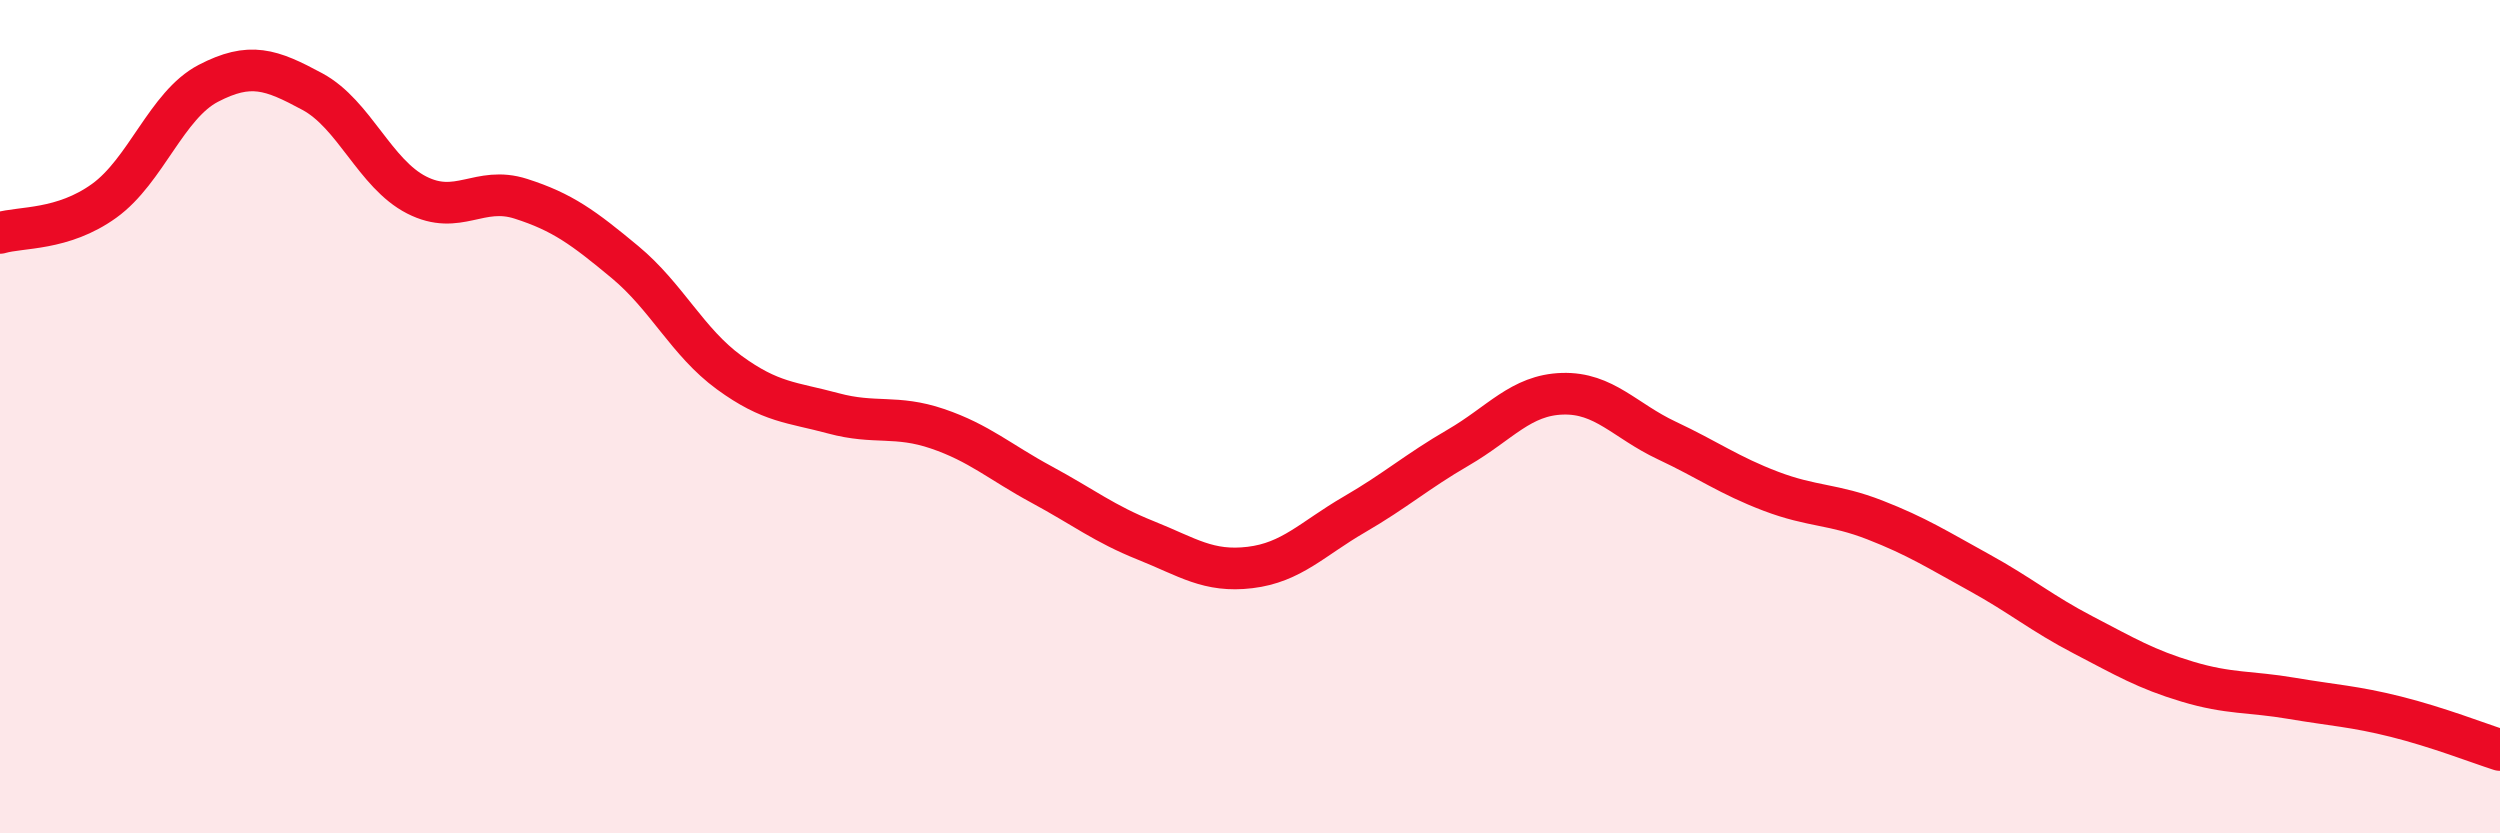
    <svg width="60" height="20" viewBox="0 0 60 20" xmlns="http://www.w3.org/2000/svg">
      <path
        d="M 0,5.59 C 0.5,5.44 1.5,5.54 2.5,4.82 C 3.5,4.1 4,2.52 5,2 C 6,1.48 6.5,1.66 7.5,2.2 C 8.5,2.74 9,4.17 10,4.68 C 11,5.19 11.5,4.45 12.5,4.77 C 13.5,5.09 14,5.46 15,6.29 C 16,7.12 16.5,8.21 17.5,8.94 C 18.5,9.67 19,9.65 20,9.92 C 21,10.19 21.5,9.95 22.5,10.29 C 23.5,10.63 24,11.09 25,11.63 C 26,12.17 26.5,12.57 27.5,12.97 C 28.5,13.37 29,13.74 30,13.62 C 31,13.5 31.5,12.93 32.5,12.35 C 33.5,11.77 34,11.32 35,10.74 C 36,10.16 36.5,9.48 37.5,9.45 C 38.5,9.42 39,10.1 40,10.57 C 41,11.04 41.5,11.41 42.5,11.79 C 43.5,12.17 44,12.09 45,12.48 C 46,12.87 46.5,13.19 47.5,13.74 C 48.5,14.29 49,14.72 50,15.24 C 51,15.76 51.5,16.06 52.5,16.36 C 53.5,16.66 54,16.59 55,16.76 C 56,16.93 56.5,16.95 57.5,17.2 C 58.5,17.45 59.5,17.84 60,18L60 20L0 20Z"
        fill="#EB0A25"
        opacity="0.1"
        stroke-linecap="round"
        stroke-linejoin="round"
      />
      <path
        d="M 0,5.59 C 0.5,5.44 1.5,5.54 2.5,4.82 C 3.5,4.1 4,2.52 5,2 C 6,1.48 6.5,1.66 7.5,2.2 C 8.5,2.74 9,4.17 10,4.68 C 11,5.19 11.5,4.45 12.5,4.77 C 13.5,5.09 14,5.46 15,6.29 C 16,7.12 16.5,8.21 17.5,8.94 C 18.5,9.67 19,9.65 20,9.92 C 21,10.19 21.5,9.95 22.5,10.29 C 23.5,10.63 24,11.09 25,11.63 C 26,12.17 26.5,12.57 27.5,12.97 C 28.5,13.37 29,13.74 30,13.62 C 31,13.5 31.5,12.93 32.5,12.35 C 33.5,11.77 34,11.32 35,10.74 C 36,10.16 36.5,9.48 37.5,9.45 C 38.5,9.42 39,10.1 40,10.57 C 41,11.04 41.5,11.41 42.5,11.79 C 43.5,12.17 44,12.09 45,12.48 C 46,12.87 46.5,13.19 47.5,13.74 C 48.5,14.29 49,14.72 50,15.24 C 51,15.76 51.5,16.06 52.5,16.36 C 53.5,16.66 54,16.59 55,16.76 C 56,16.93 56.5,16.95 57.5,17.2 C 58.5,17.45 59.5,17.84 60,18"
        stroke="#EB0A25"
        stroke-width="1"
        fill="none"
        stroke-linecap="round"
        stroke-linejoin="round"
      />
    </svg>
  